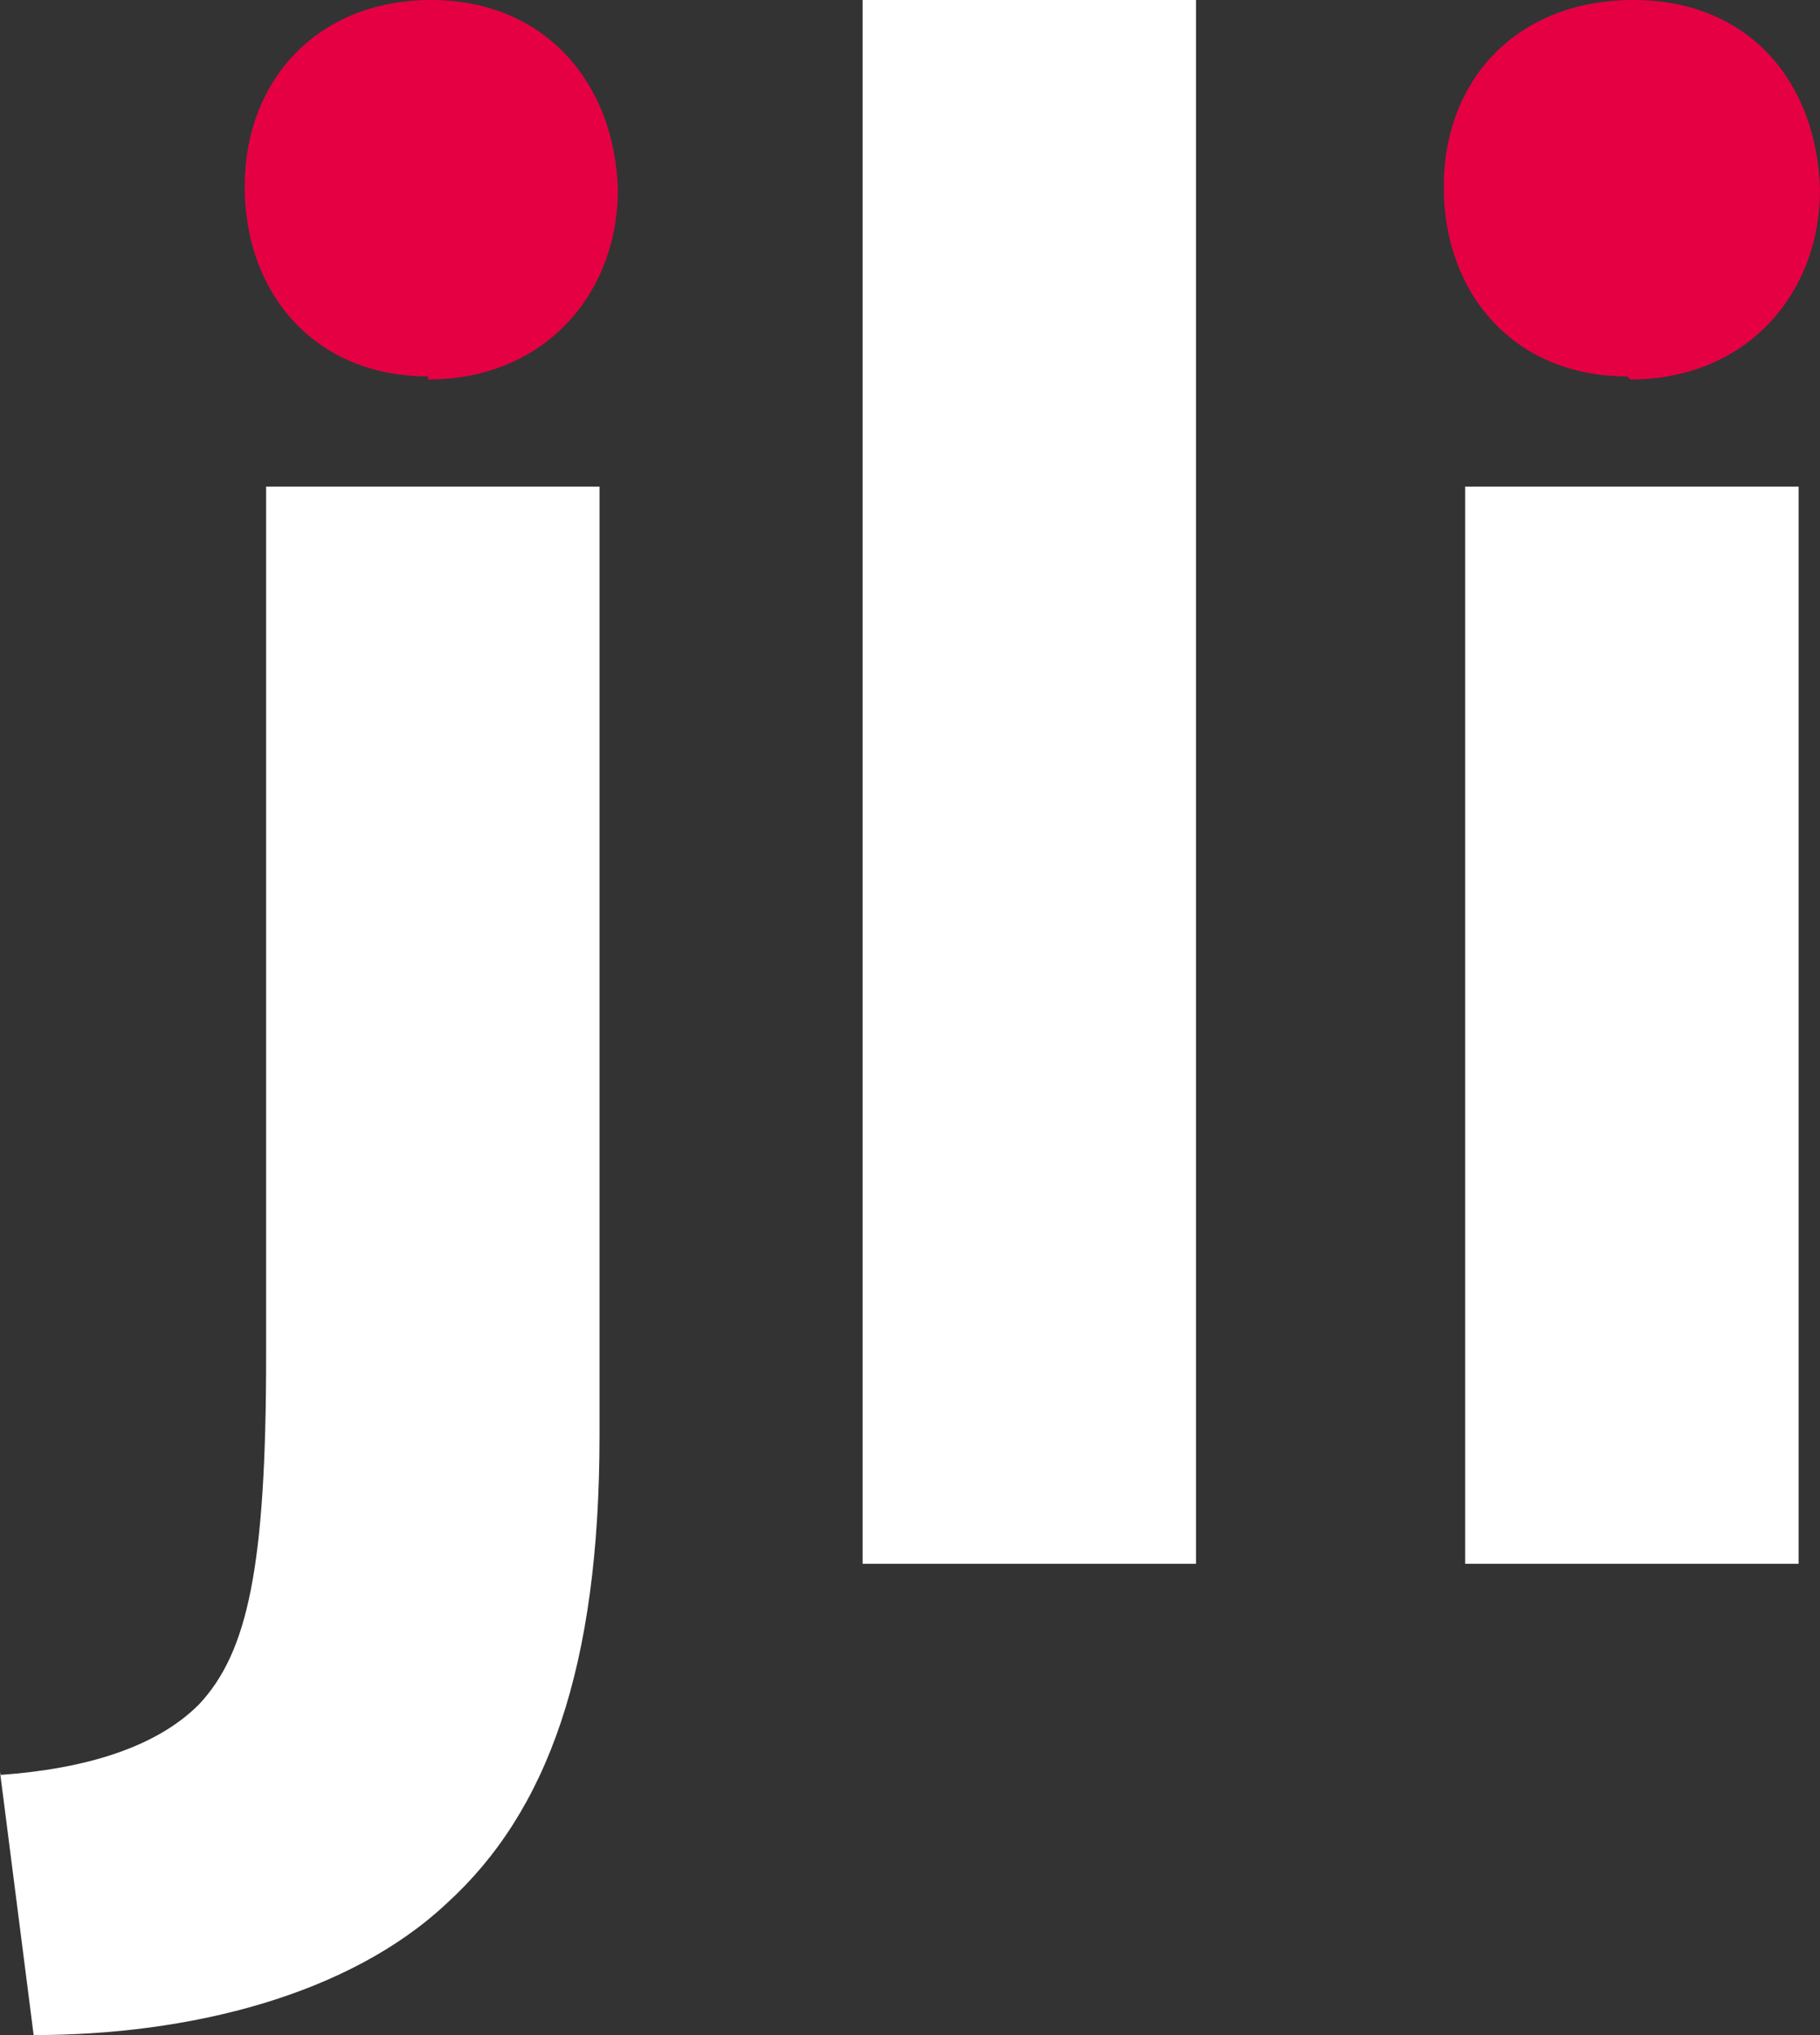 <svg xmlns="http://www.w3.org/2000/svg" id="Lager_1" viewBox="0 0 59.5 66.5"><rect x="0" y="0" width="59.5" height="66.5" fill="#333333" stroke="none"/><defs><style>      .st0 {        fill: #fff;      }      .st1 {        fill: #e50043;      }    </style></defs><path class="st0" d="M0,58c2.8-.2,5.1-.9,6.5-2.3,1.6-1.7,2.2-4.5,2.2-11.4V15.9h10.9v31c0,7.6-1.7,12.3-5,15.3-3.2,3-8.4,4.3-13.5,4.3l-1.1-8.6Z"></path><path class="st1" d="M14,12.3c-3.7,0-6-2.7-6-6.2S10.4,0,14.1,0s6,2.7,6.1,6.2c0,3.4-2.4,6.2-6.2,6.2h0Z"></path><path class="st0" d="M28.2,0h10.9v51.1h-10.9V0Z"></path><path class="st1" d="M53.2,12.3c-3.7,0-6-2.7-6-6.2S49.6,0,53.4,0s6,2.7,6.1,6.2c0,3.4-2.4,6.2-6.2,6.2h0Z"></path><rect class="st0" x="47.9" y="15.9" width="10.9" height="35.2"></rect></svg>